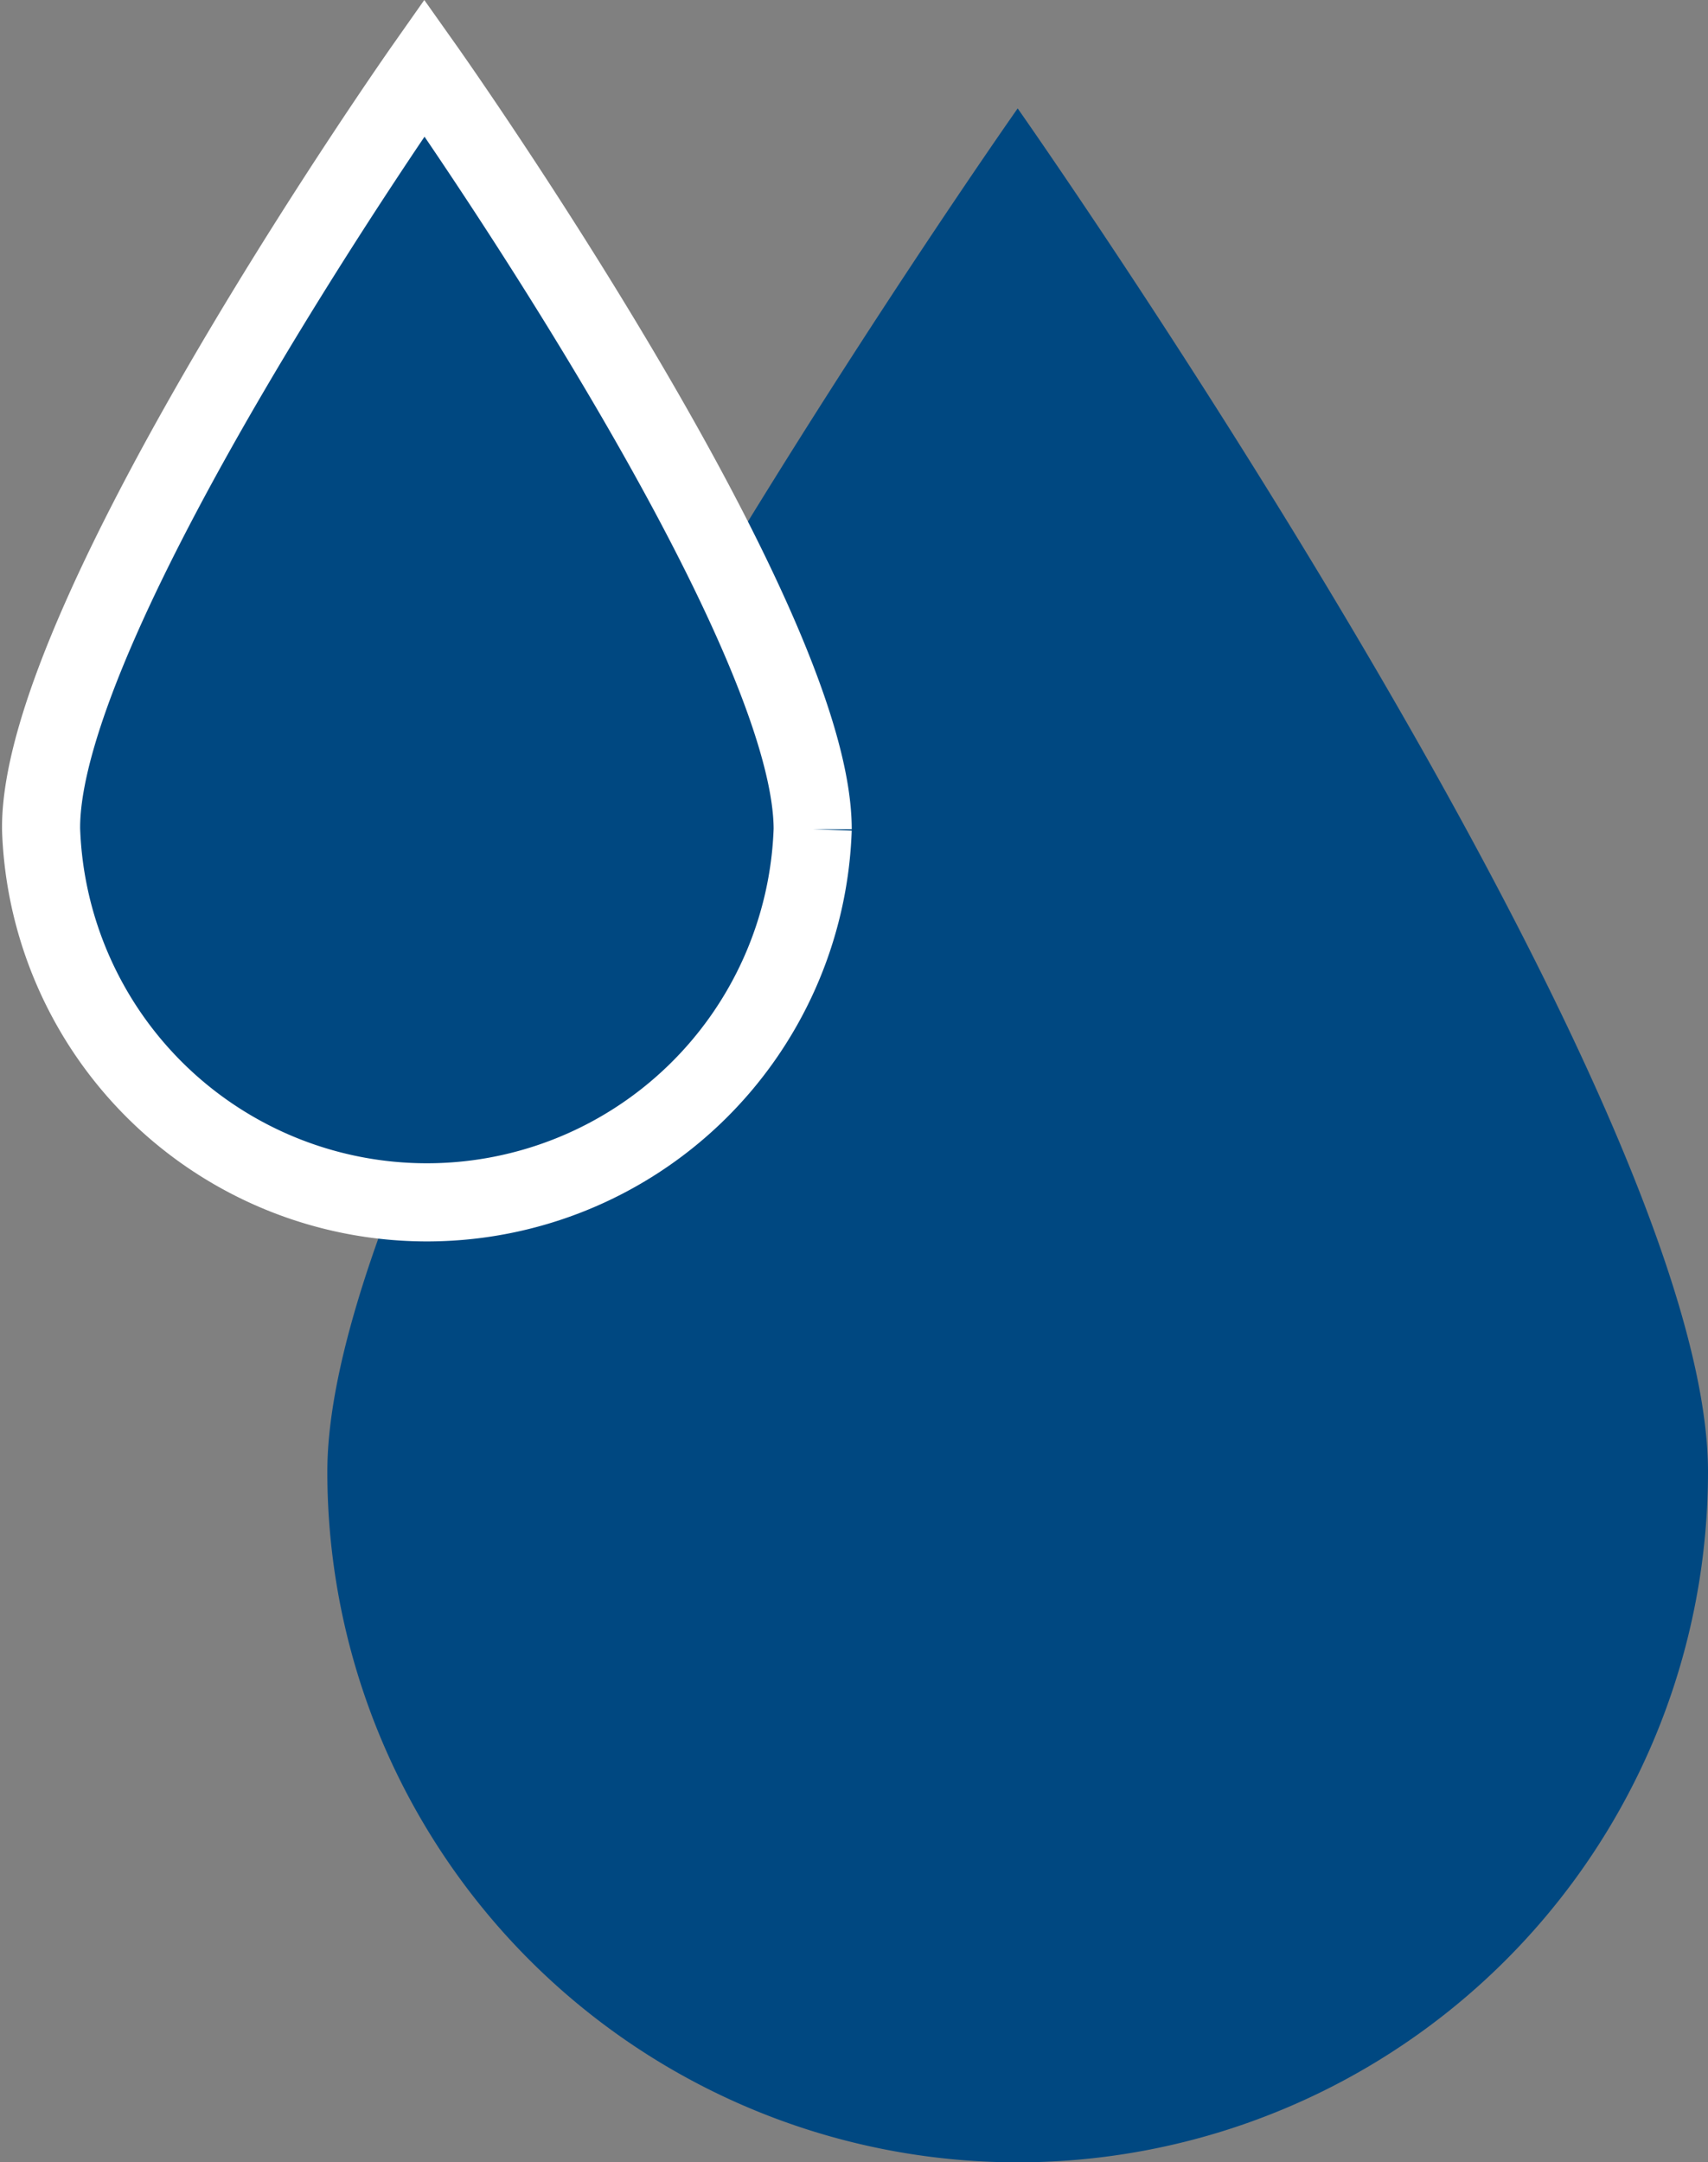 <svg xmlns="http://www.w3.org/2000/svg" viewBox="0 0 37.83 47.87"><rect x="0" y="0" width="37.83" height="47.87" fill="#808080" stroke="none"/><defs><clipPath id="clip-path"><path fill="none" d="M0 0h37.83v47.87H0z"/></clipPath><style>.cls-3{fill:#004881}</style></defs><g id="Layer_2" data-name="Layer 2"><g clip-path="url(#clip-path)" id="Layer_1-2" data-name="Layer 1"><path class="cls-3" d="M37.83 32.58a15.29 15.29 0 01-30.58 0c0-8.45 15.29-30.18 15.29-30.18s15.29 21.73 15.29 30.18"/><path class="cls-3" d="M18 18.36a8.55 8.55 0 01-17.09 0C.86 13.64 9.4 1.5 9.4 1.5S18 13.64 18 18.36"/><path d="M18 18.36a8.55 8.55 0 01-17.09 0C.86 13.64 9.4 1.5 9.4 1.5S18 13.64 18 18.36" stroke="#fff" stroke-miterlimit="10" stroke-width="1.73" fill="none"/></g></g></svg>